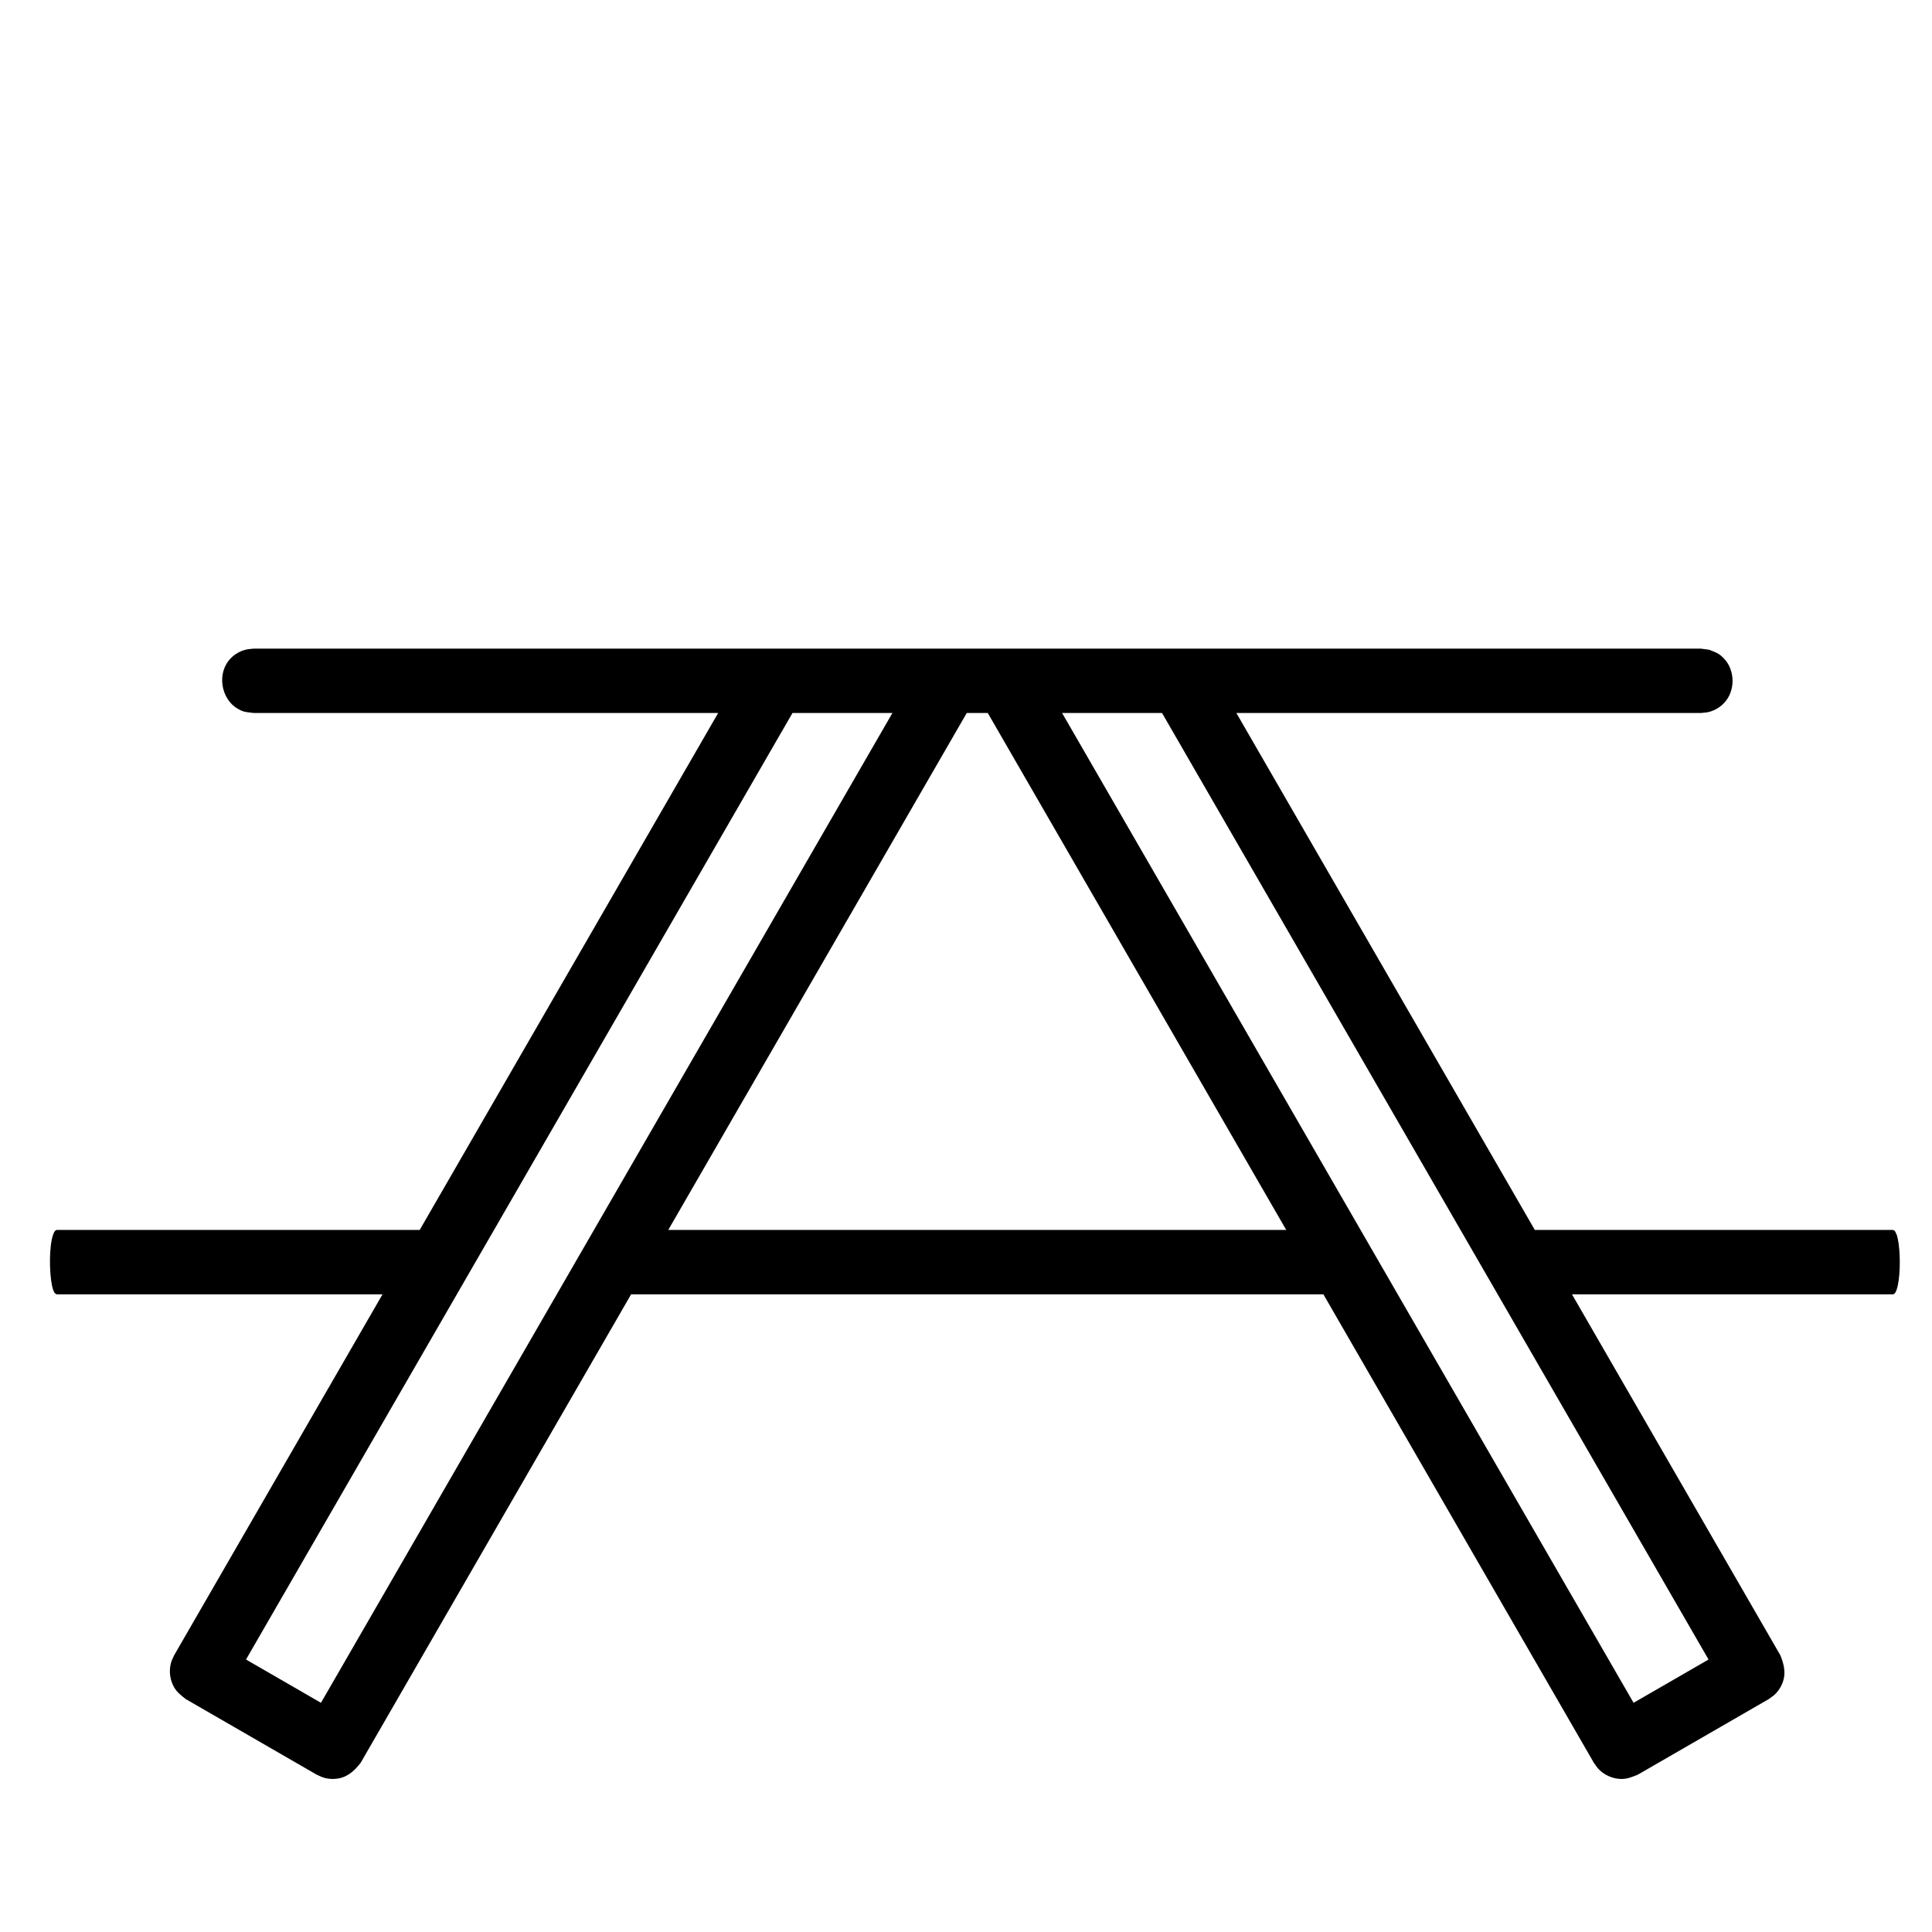 <?xml version="1.0" encoding="UTF-8"?>
<!-- Uploaded to: ICON Repo, www.svgrepo.com, Generator: ICON Repo Mixer Tools -->
<svg fill="#000000" width="800px" height="800px" version="1.1" viewBox="144 144 512 512" xmlns="http://www.w3.org/2000/svg">
 <path d="m334.32 332.95h-123.08c-1.938-0.25-2.527-0.137-4.266-1.141-4.422-2.551-5.656-9.527-1.766-13.418 1.055-1.055 2.375-1.816 3.824-2.203 0.715-0.191 1.469-0.199 2.207-0.297h383.49c0.734 0.098 1.469 0.199 2.203 0.297 1.812 0.746 2.406 0.785 3.824 2.203 3.125 3.129 3.242 8.824 0 12.066-1.055 1.055-2.375 1.816-3.824 2.203-0.715 0.199-1.469 0.199-2.203 0.289h-123.08l79.094 137h94.969c0.148 0.098 0.301 0.195 0.457 0.289 0.375 0.754 0.5 0.793 0.797 2.211 0.648 3.102 0.68 8.805 0 12.059-0.219 1.062-0.492 1.824-0.797 2.211-0.148 0.191-0.309 0.191-0.457 0.289h-85.121l55.215 95.645c0.867 2.078 1.426 4.356 0.855 6.469-0.391 1.449-1.148 2.769-2.207 3.824-0.523 0.527-1.18 0.906-1.766 1.359l-34.641 19.996c-1.379 0.566-2.781 1.145-4.266 1.145-2.25 0-4.465-0.941-6.027-2.5-0.527-0.527-0.906-1.184-1.352-1.766l-71.691-124.17h-183.46l-71.684 124.17c-1.379 1.785-3.062 3.406-5.184 3.969-1.441 0.387-2.965 0.387-4.414 0-0.715-0.191-1.371-0.562-2.055-0.848l-34.633-19.996c-1.191-0.914-2.391-1.844-3.125-3.125-1.129-1.953-1.422-4.336-0.852-6.473 0.188-0.715 0.562-1.371 0.852-2.055l55.219-95.645h-86.363c-0.414-0.258-0.531-0.137-0.906-1.141-0.926-2.535-1.199-9.5-0.375-13.418 0.23-1.062 0.508-1.816 0.816-2.211 0.148-0.191 0.309-0.191 0.465-0.289h96.211zm46.18 0h-26.484l-144.82 250.84 19.863 11.469zm71.449 0h-26.484l151.45 262.31 19.867-11.469zm-51.75 0-79.102 137h163.77l-79.098-137z" fill-rule="evenodd"/>
</svg>